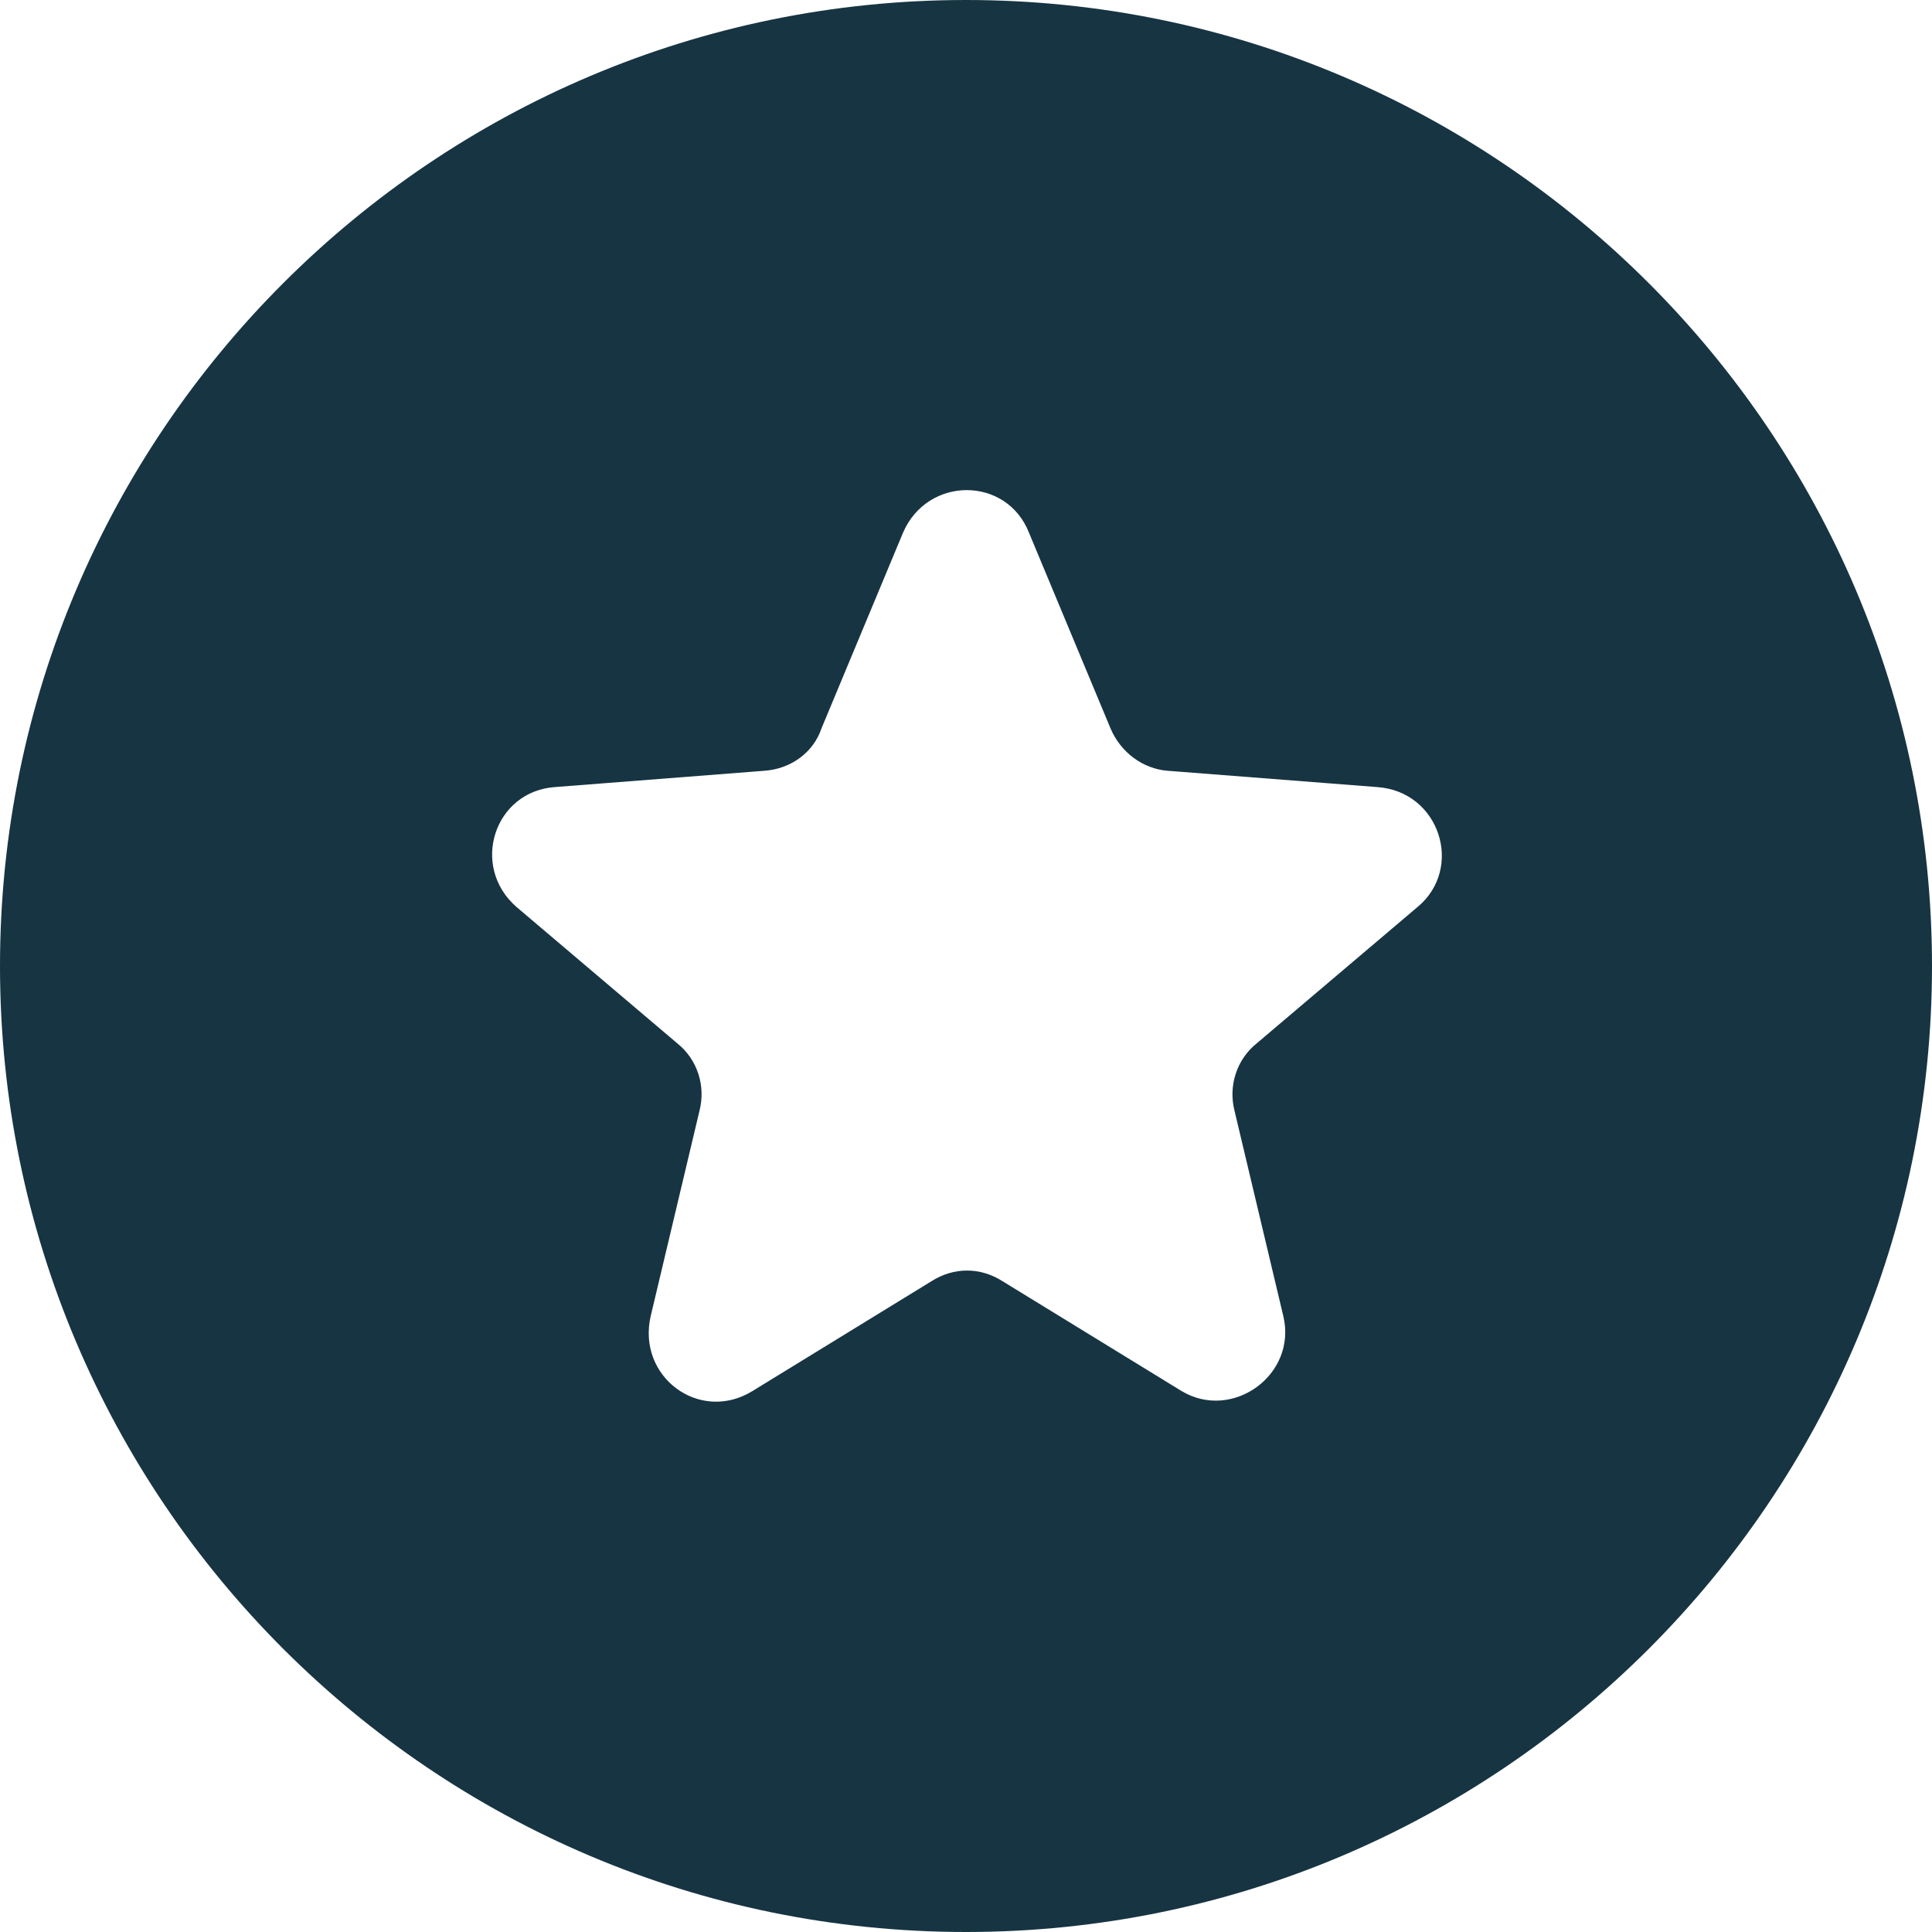 <?xml version="1.0" encoding="UTF-8"?>
<svg width="48px" height="48px" viewBox="0 0 48 48" version="1.1" xmlns="http://www.w3.org/2000/svg" xmlns:xlink="http://www.w3.org/1999/xlink">
    <title>3657F3C5-1A8A-4340-B7FC-A392C4EB1E6C@1.00x</title>
    <g id="How-it-works" stroke="none" stroke-width="1" fill="none" fill-rule="evenodd">
        <g id="How_it_works_Mobile_App_wireframe_1440_01" transform="translate(-816, -6314)" fill="#173442" fill-rule="nonzero">
            <g id="Section-6" transform="translate(250, 6150)">
                <g id="Group-14" transform="translate(480, 164)">
                    <path d="M110,0 C96.762,0 86,10.762 86,24 C86,37.238 96.762,48 110,48 C123.238,48 134,37.238 134,24 C134,10.762 123.238,0 110,0 Z M121.217,22.535 L117.225,25.92 C116.72,26.324 116.518,26.981 116.669,27.587 L117.882,32.691 C118.236,34.156 116.619,35.318 115.356,34.56 L110.909,31.832 C110.354,31.478 109.697,31.478 109.141,31.832 L104.695,34.56 C103.381,35.368 101.815,34.206 102.168,32.691 L103.381,27.587 C103.533,26.981 103.331,26.324 102.825,25.92 L98.834,22.535 C97.672,21.524 98.278,19.655 99.794,19.554 L104.998,19.149 C105.655,19.099 106.211,18.695 106.413,18.088 L108.434,13.238 C109.04,11.823 111.011,11.823 111.566,13.238 L113.587,18.088 C113.84,18.695 114.396,19.099 115.002,19.149 L120.206,19.554 C121.773,19.655 122.379,21.575 121.217,22.535 Z" id="Shape"></path>
                </g>
            </g>
        </g>
    </g>
</svg>